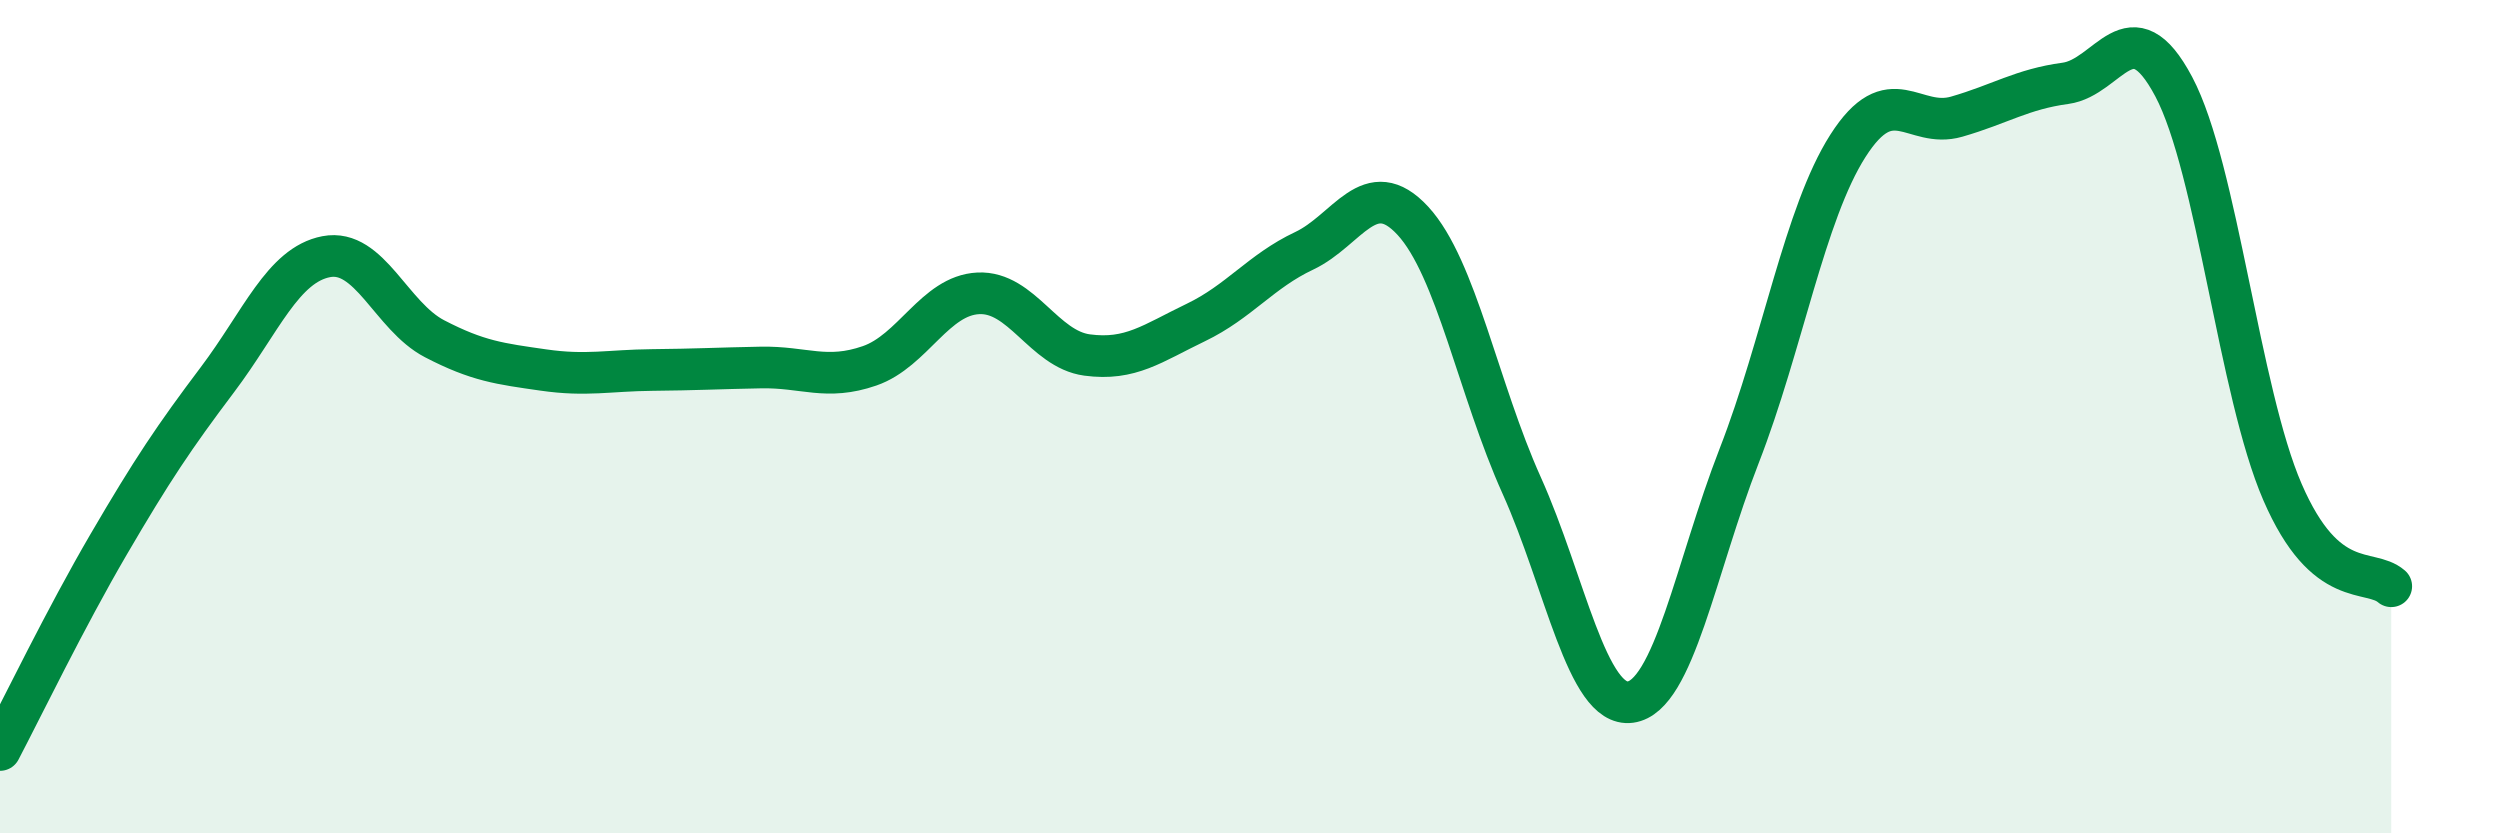 
    <svg width="60" height="20" viewBox="0 0 60 20" xmlns="http://www.w3.org/2000/svg">
      <path
        d="M 0,18 C 0.52,17.01 1.57,14.84 2.61,13.06 C 3.65,11.28 4.18,10.49 5.22,9.11 C 6.26,7.73 6.79,6.36 7.83,6.16 C 8.87,5.96 9.39,7.59 10.43,8.13 C 11.47,8.67 12,8.73 13.04,8.88 C 14.08,9.03 14.61,8.89 15.65,8.88 C 16.69,8.87 17.22,8.84 18.26,8.82 C 19.3,8.8 19.83,9.14 20.87,8.78 C 21.91,8.42 22.44,7.09 23.48,7.04 C 24.52,6.99 25.05,8.38 26.09,8.52 C 27.13,8.66 27.66,8.24 28.7,7.74 C 29.74,7.24 30.26,6.51 31.3,6.02 C 32.34,5.53 32.87,4.17 33.91,5.3 C 34.95,6.43 35.48,9.34 36.52,11.65 C 37.56,13.96 38.09,16.99 39.13,16.85 C 40.17,16.71 40.7,13.61 41.74,10.94 C 42.78,8.27 43.31,5.13 44.35,3.5 C 45.39,1.87 45.92,3.1 46.96,2.8 C 48,2.5 48.53,2.14 49.57,2 C 50.61,1.86 51.13,0.12 52.17,2.08 C 53.21,4.04 53.74,9.41 54.78,11.81 C 55.82,14.21 56.87,13.62 57.39,14.07L57.39 20L0 20Z"
        fill="#008740"
        opacity="0.1"
        stroke-linecap="round"
        stroke-linejoin="round"
      />
      <path
        d="M 0,18 C 0.52,17.01 1.57,14.84 2.61,13.06 C 3.65,11.28 4.18,10.49 5.22,9.11 C 6.26,7.73 6.79,6.36 7.83,6.16 C 8.87,5.96 9.39,7.59 10.43,8.13 C 11.47,8.67 12,8.73 13.04,8.88 C 14.08,9.03 14.61,8.89 15.65,8.88 C 16.69,8.87 17.22,8.84 18.26,8.82 C 19.3,8.8 19.83,9.14 20.87,8.78 C 21.91,8.42 22.44,7.09 23.48,7.04 C 24.52,6.99 25.05,8.38 26.09,8.52 C 27.13,8.66 27.66,8.24 28.7,7.74 C 29.74,7.24 30.26,6.51 31.3,6.02 C 32.34,5.53 32.87,4.17 33.91,5.3 C 34.95,6.43 35.48,9.34 36.52,11.65 C 37.56,13.96 38.09,16.99 39.13,16.85 C 40.17,16.71 40.7,13.61 41.74,10.94 C 42.78,8.27 43.31,5.13 44.35,3.5 C 45.39,1.87 45.92,3.1 46.96,2.8 C 48,2.5 48.53,2.14 49.57,2 C 50.61,1.86 51.13,0.12 52.17,2.08 C 53.21,4.04 53.74,9.41 54.78,11.81 C 55.82,14.21 56.87,13.62 57.39,14.07"
        stroke="#008740"
        stroke-width="1"
        fill="none"
        stroke-linecap="round"
        stroke-linejoin="round"
      />
    </svg>
  